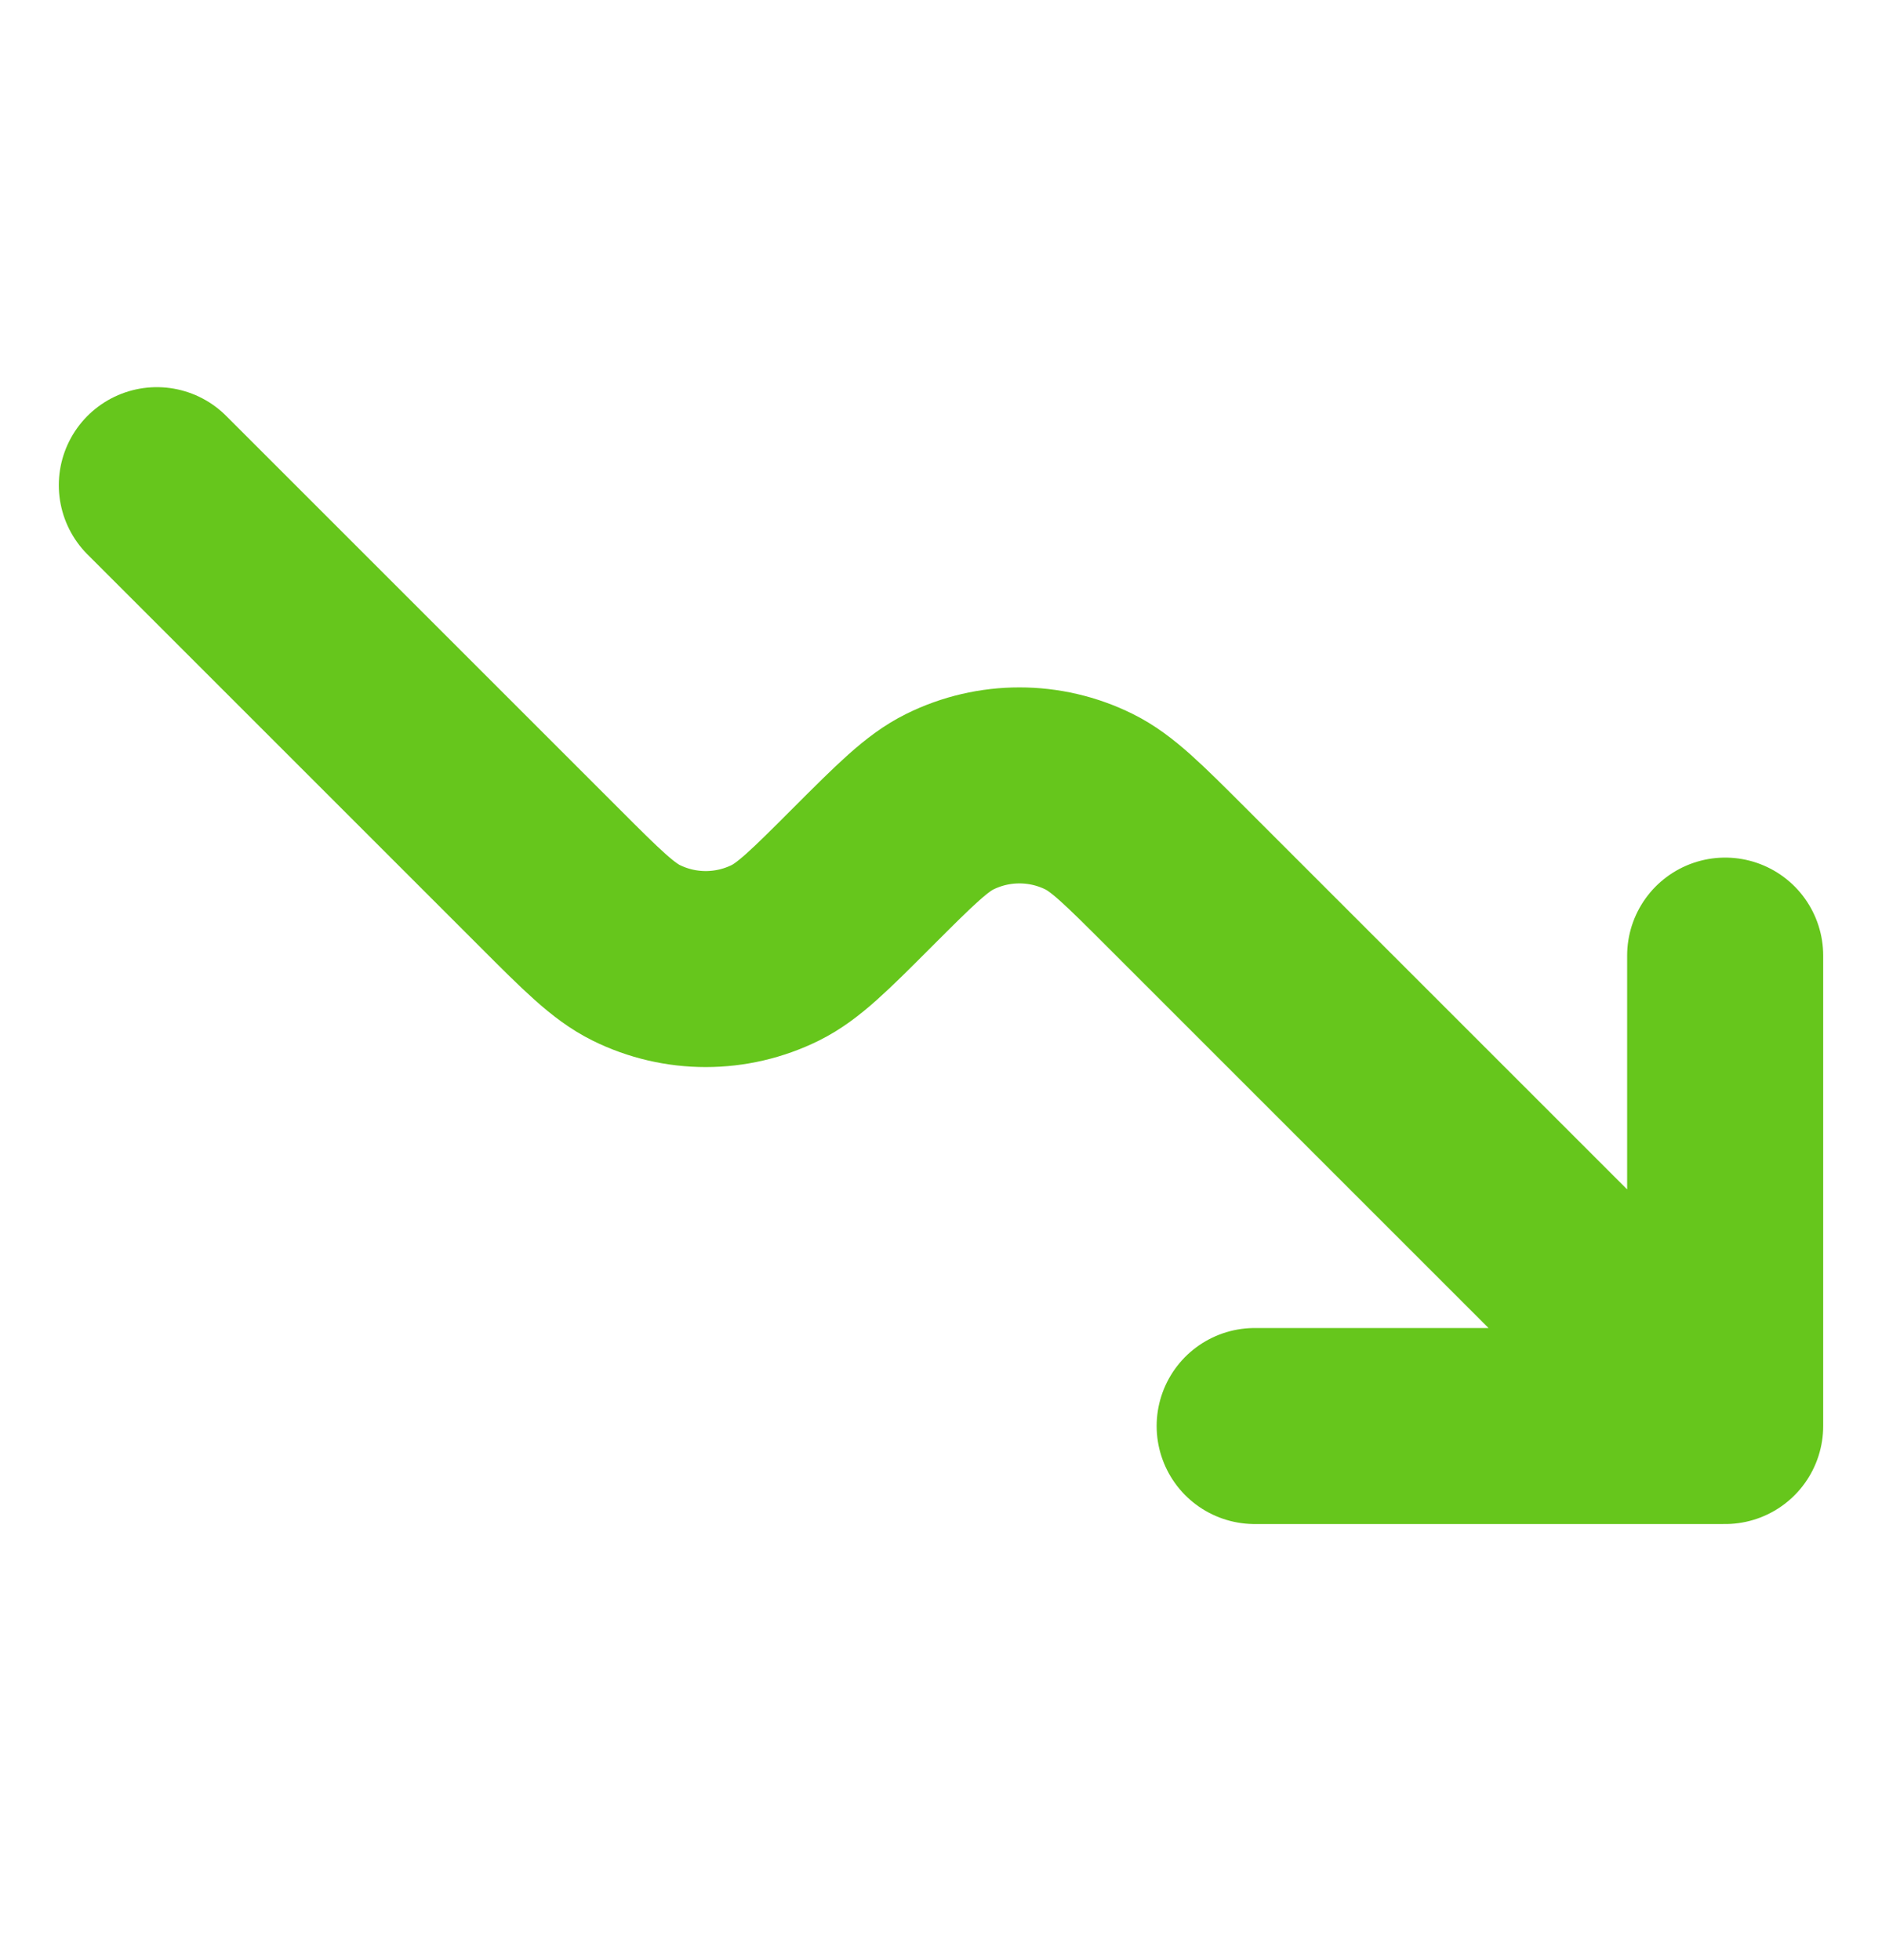 <svg xmlns="http://www.w3.org/2000/svg" width="24" height="25" viewBox="0 0 24 25" fill="none"><path d="M22 18.188V12.188M22 18.188H16M22 18.188L15 11.188C14.455 10.643 14.182 10.37 13.888 10.225C13.329 9.948 12.671 9.948 12.112 10.225C11.818 10.37 11.545 10.643 11 11.188V11.188C10.455 11.734 10.182 12.006 9.888 12.152C9.328 12.429 8.671 12.429 8.112 12.152C7.818 12.006 7.545 11.734 7 11.188L2 6.188" stroke="#66C61C" stroke-width="2.5" stroke-linecap="round" stroke-linejoin="round"></path></svg>